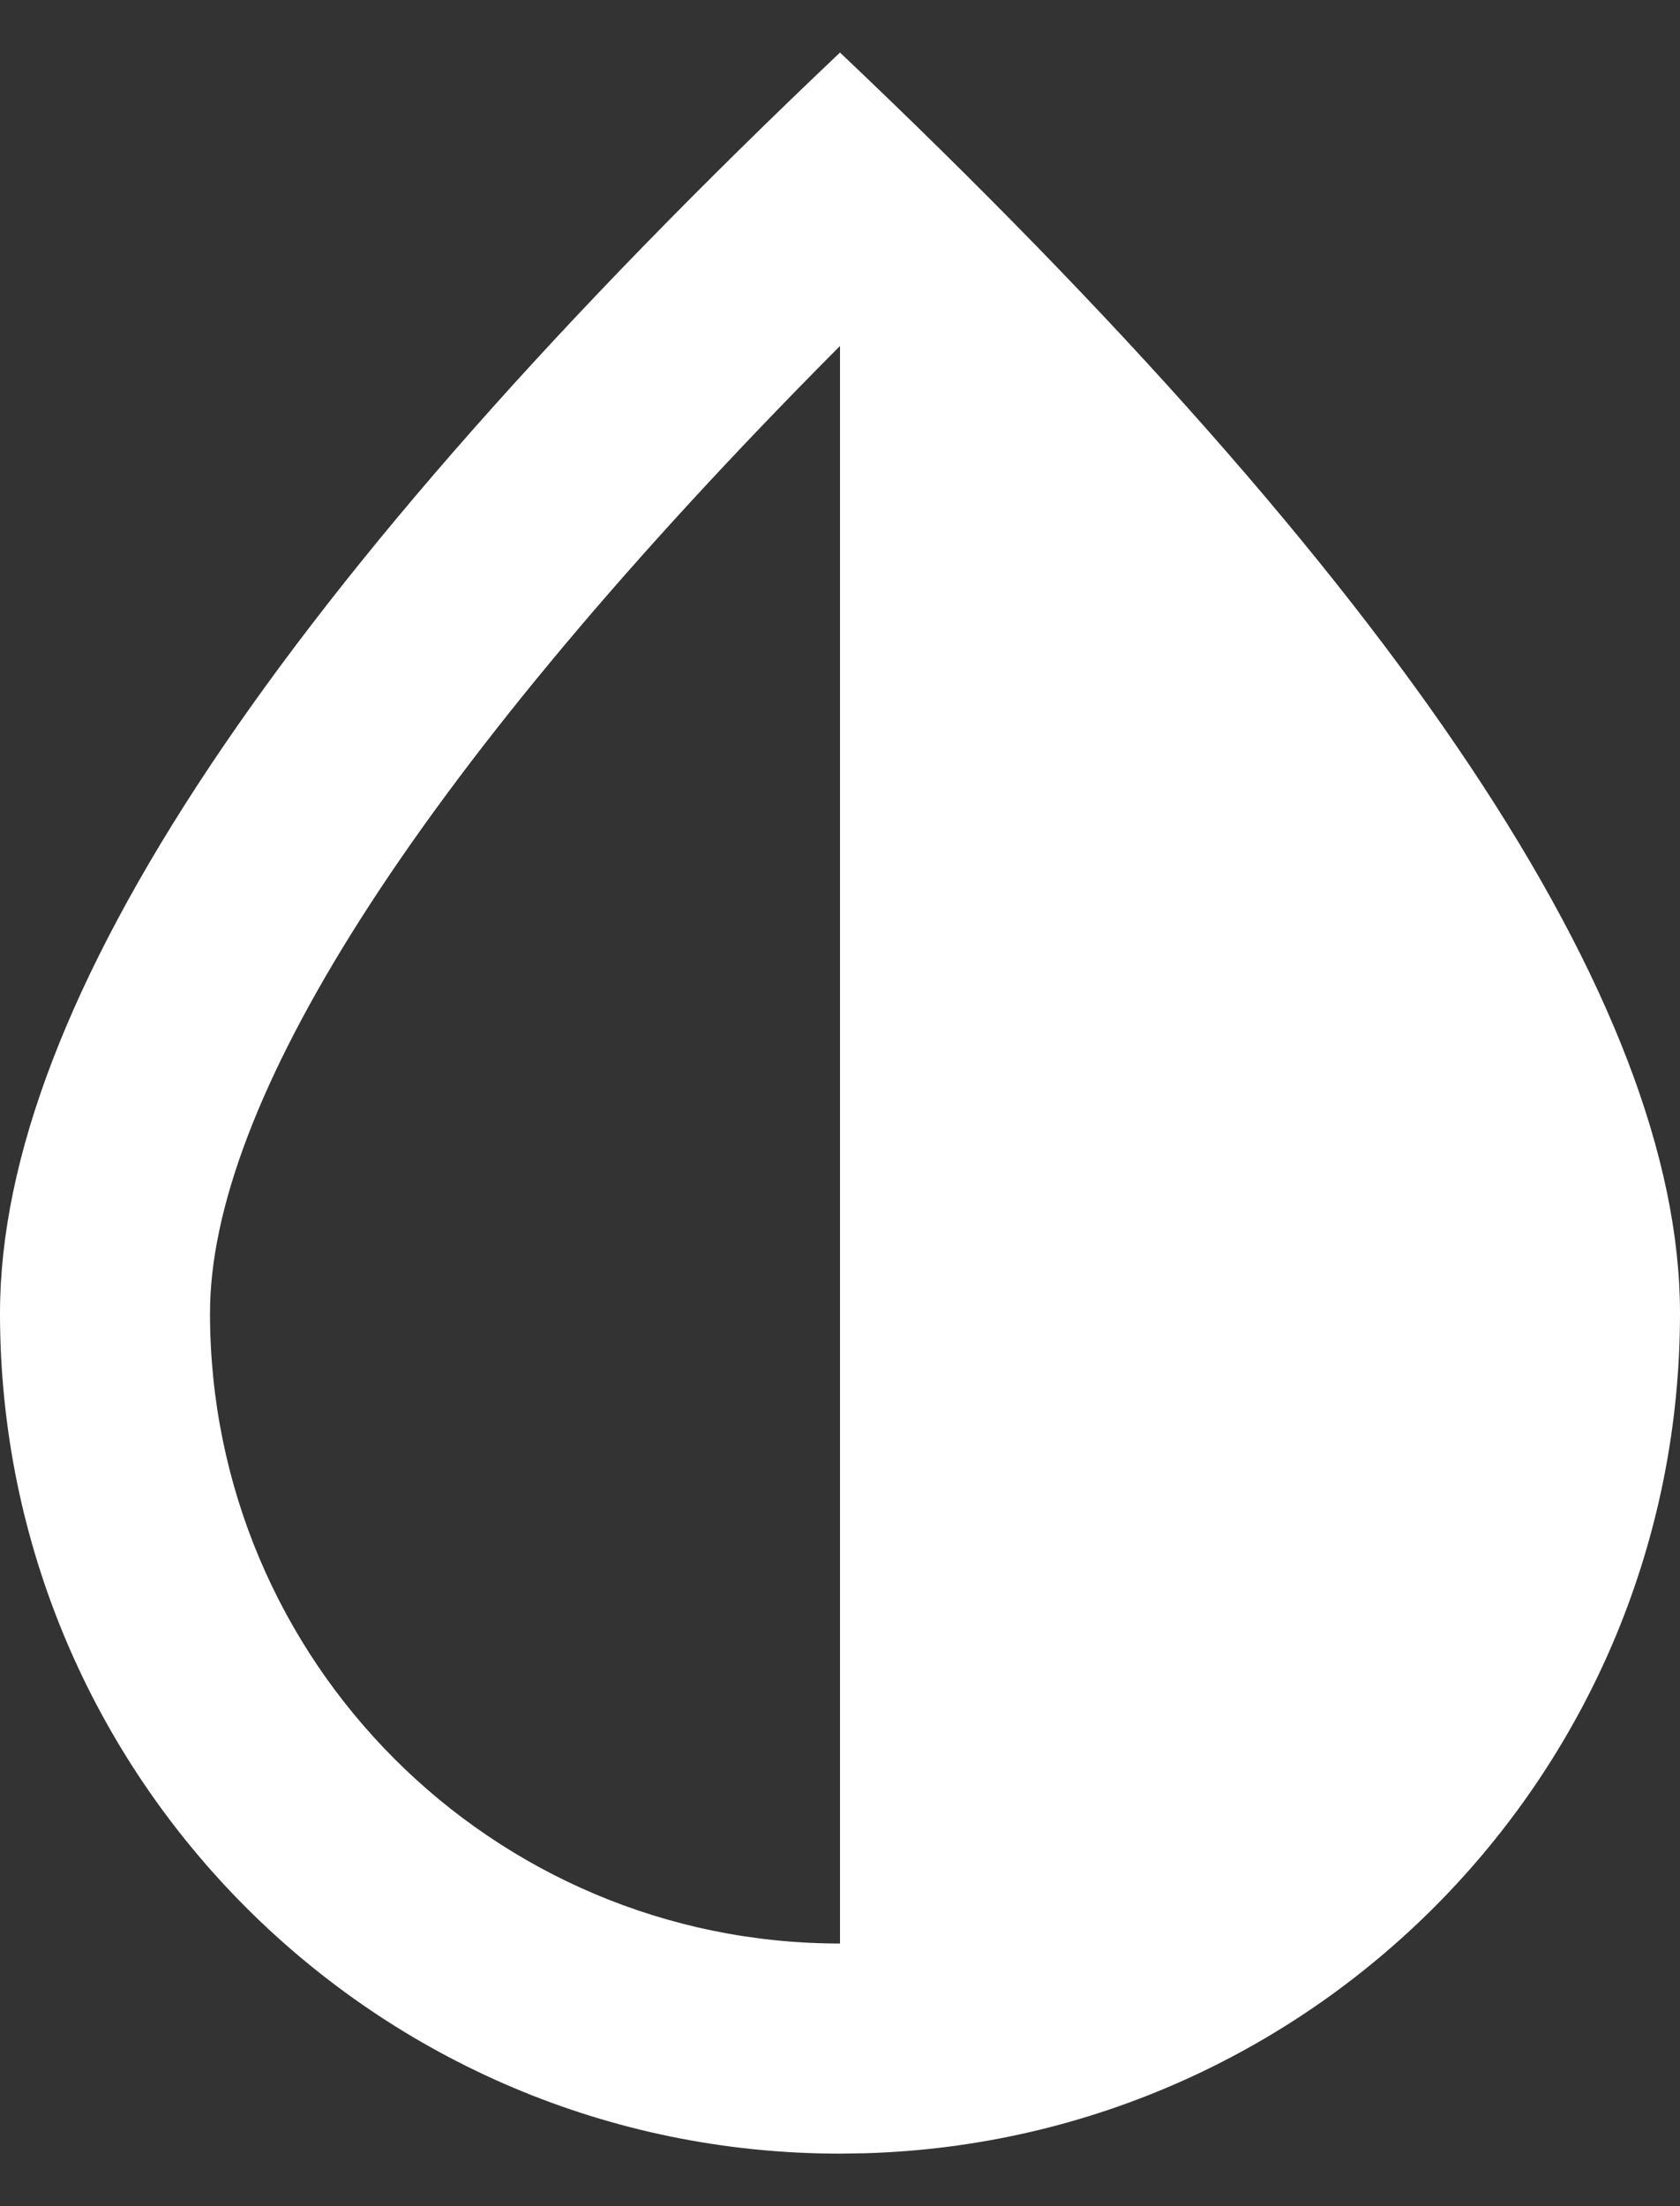 <svg width="16" height="21" viewBox="0 0 16 21" fill="none" xmlns="http://www.w3.org/2000/svg">
<rect x="0" y="0" width="16" height="21" fill="#333333" stroke="none"/>
<path fill-rule="evenodd" clip-rule="evenodd" d="M0 12.5C0 9.555 2.667 5.555 8 0.5C13.333 5.555 16 9.555 16 12.5C16 16.835 12.552 20.365 8.249 20.496L8 20.5C3.582 20.5 0 16.918 0 12.5ZM8 3.293L7.783 3.512C3.898 7.458 2 10.529 2 12.5C2 15.814 4.686 18.5 8 18.5V3.293Z" fill="white"/>
</svg>

